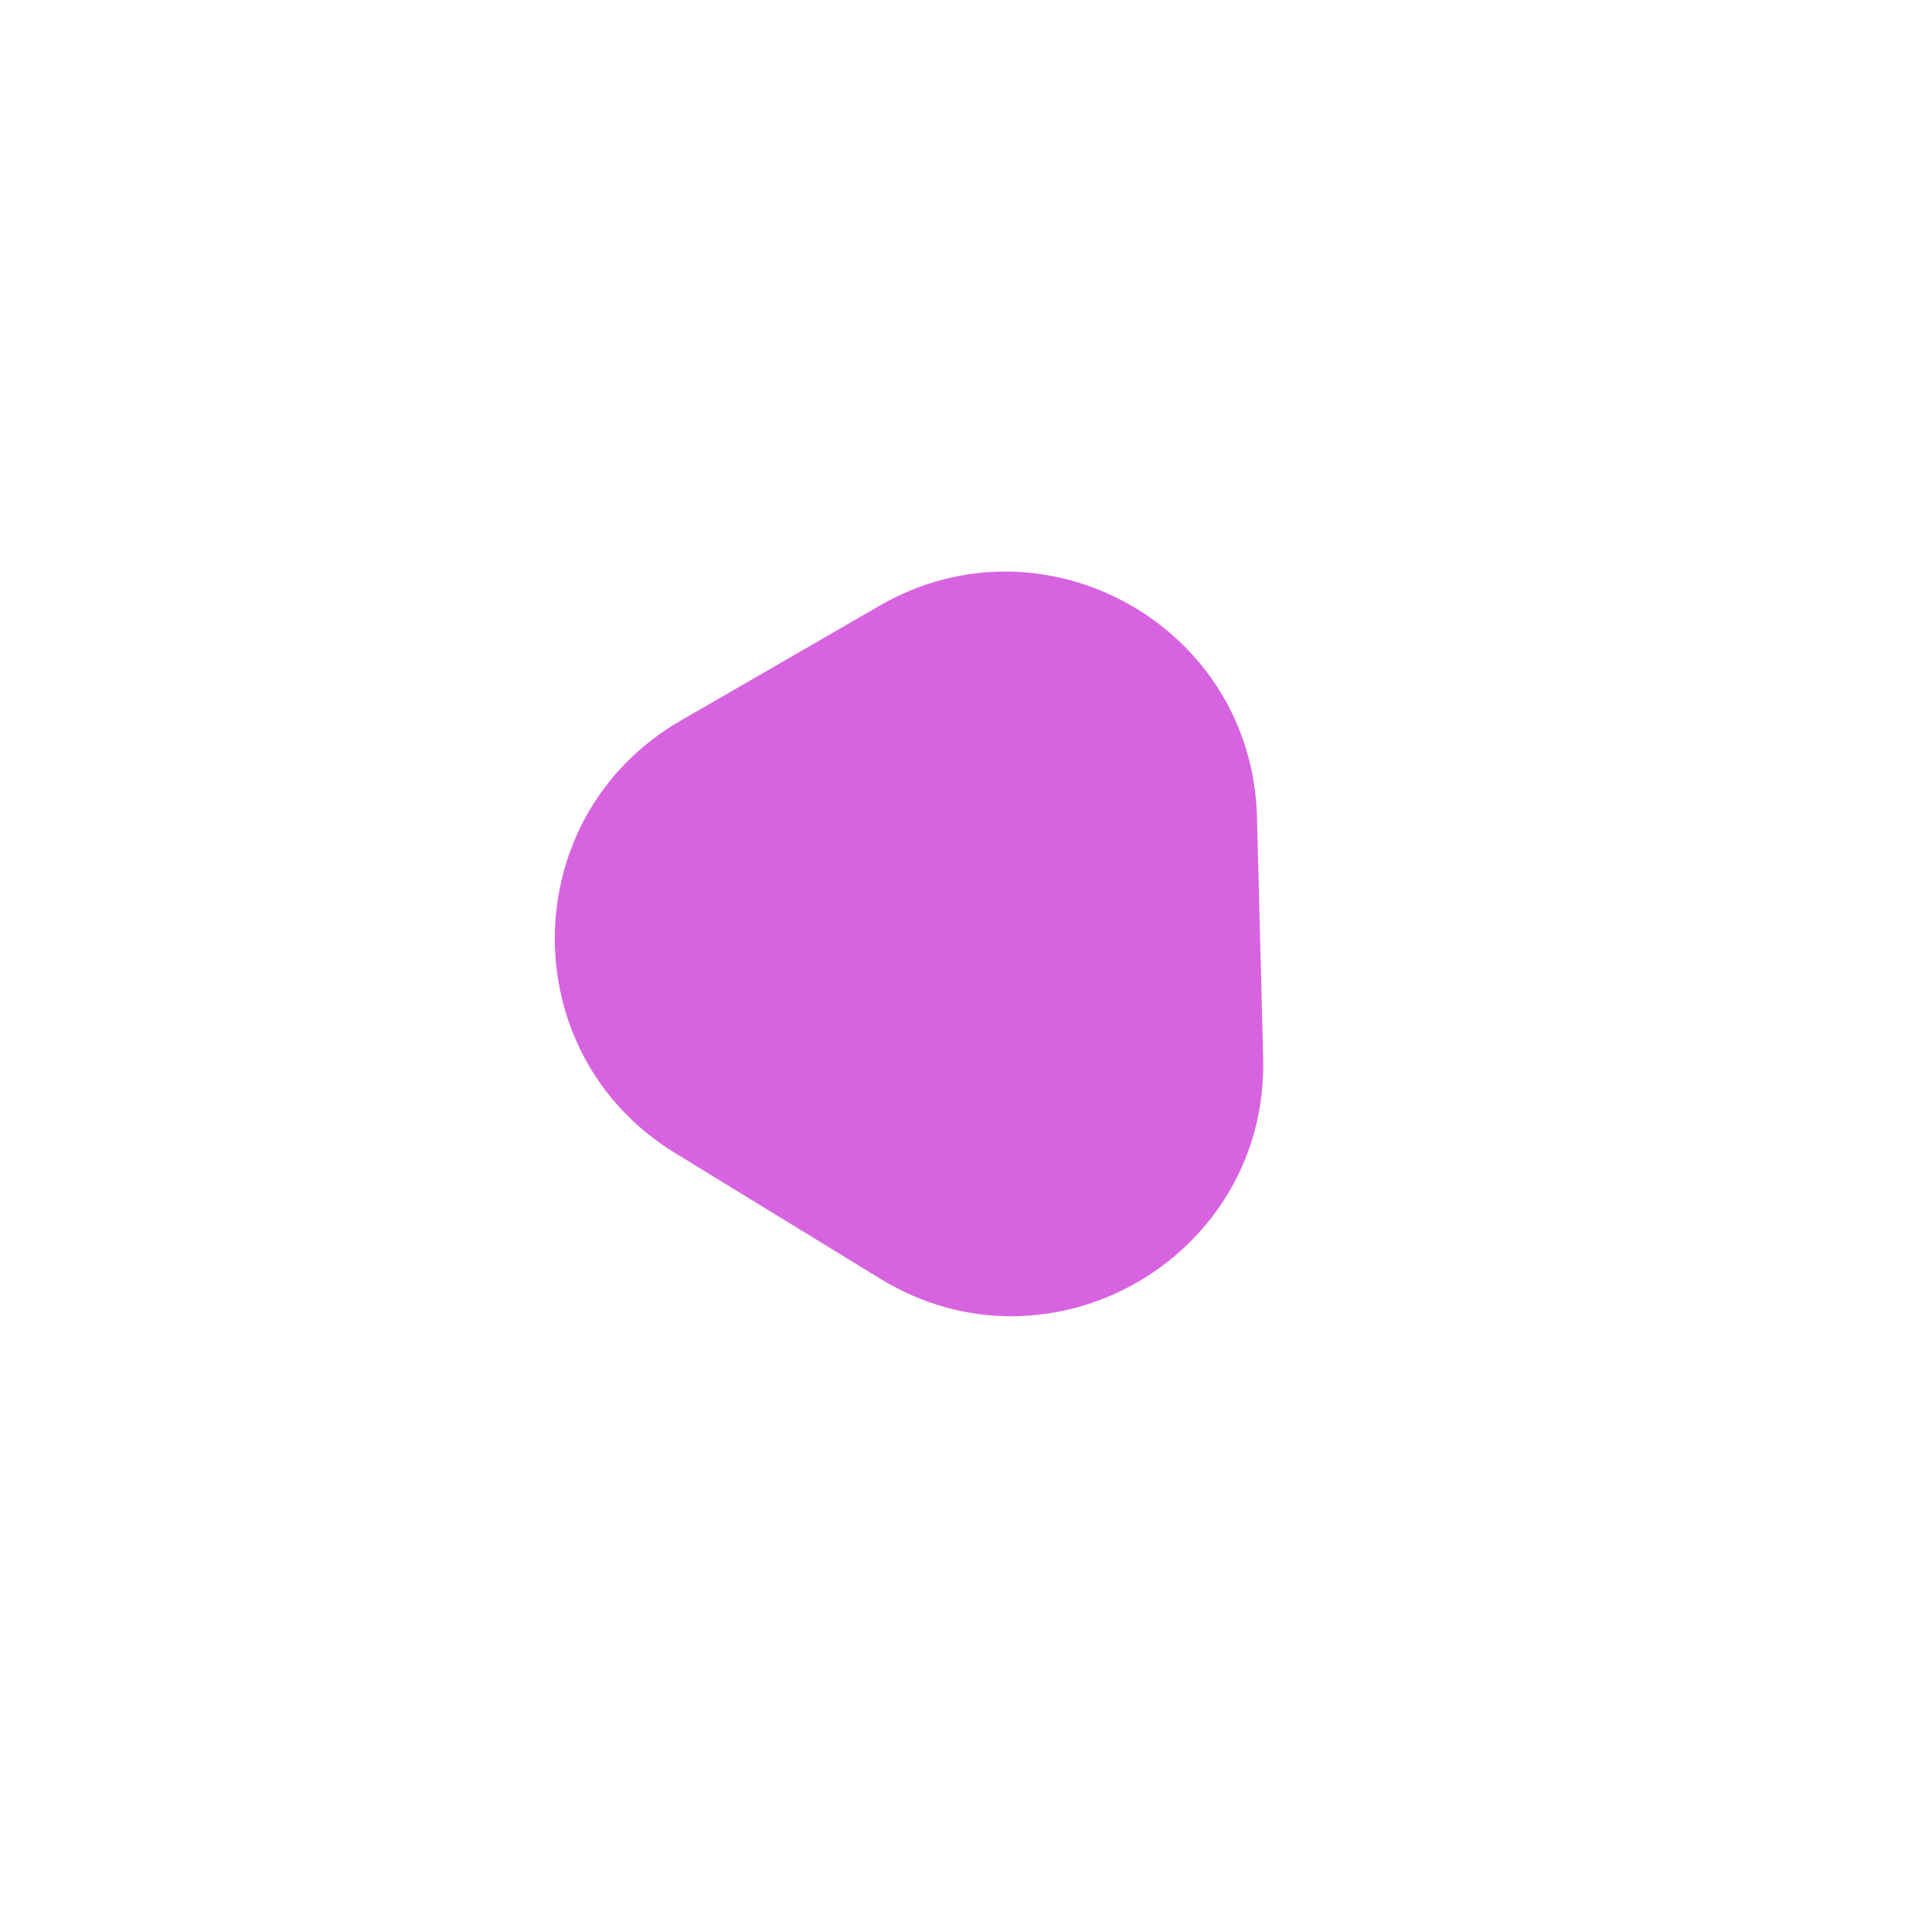 <svg width="59" height="59" viewBox="0 0 59 59" fill="none" xmlns="http://www.w3.org/2000/svg">
<g filter="url(#filter0_d)">
<path fill-rule="evenodd" clip-rule="evenodd" d="M34.575 30.306C34.731 36.394 28.079 40.233 22.886 37.053L16.612 33.209C11.646 30.168 11.739 22.923 16.782 20.01L22.866 16.495C27.911 13.581 34.236 17.124 34.386 22.948L34.575 30.306Z" fill="#D863E0"/>
</g>
<defs>
<filter id="filter0_d" x="0.122" y="0.648" width="58.32" height="58.107" filterUnits="userSpaceOnUse" color-interpolation-filters="sRGB">
<feFlood flood-opacity="0" result="BackgroundImageFix"/>
<feColorMatrix in="SourceAlpha" type="matrix" values="0 0 0 0 0 0 0 0 0 0 0 0 0 0 0 0 0 0 127 0"/>
<feOffset dx="4" dy="2"/>
<feGaussianBlur stdDeviation="7"/>
<feColorMatrix type="matrix" values="0 0 0 0 0.827 0 0 0 0 0.827 0 0 0 0 0.827 0 0 0 0.515 0"/>
<feBlend mode="normal" in2="BackgroundImageFix" result="effect1_dropShadow"/>
<feBlend mode="normal" in="SourceGraphic" in2="effect1_dropShadow" result="shape"/>
</filter>
</defs>
</svg>

